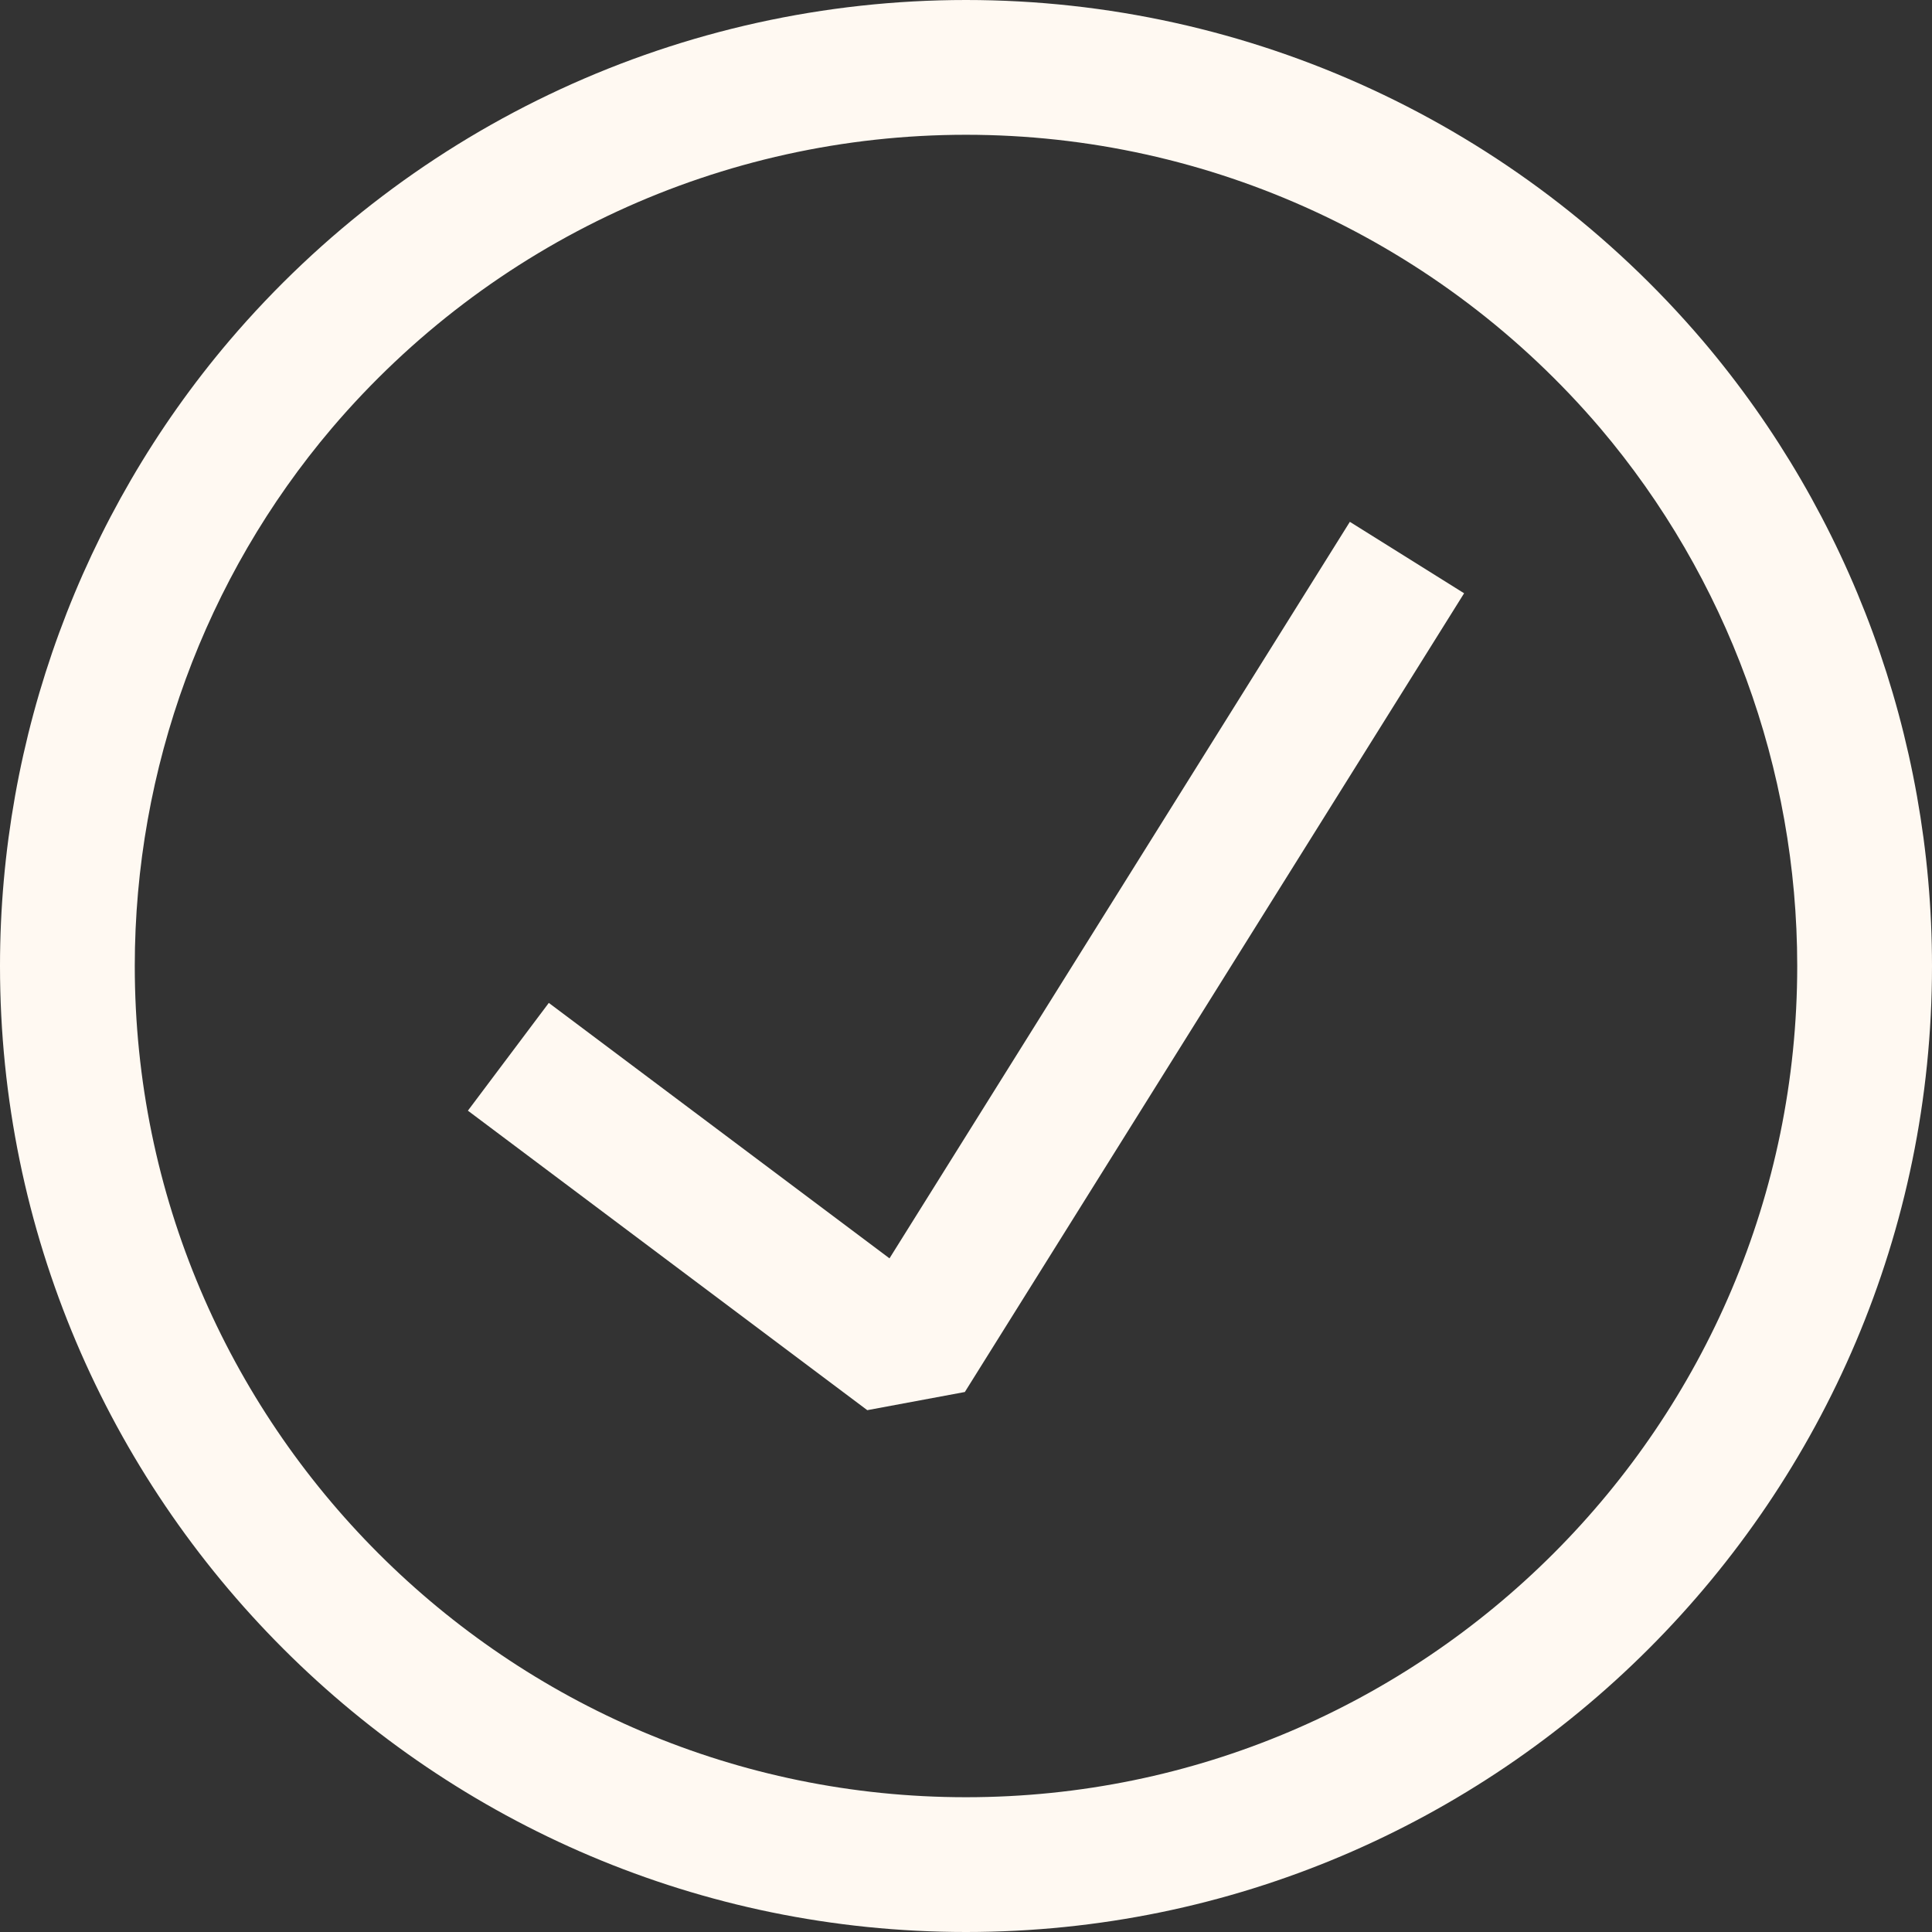 <?xml version="1.0" encoding="UTF-8" standalone="no"?><svg xmlns="http://www.w3.org/2000/svg" xmlns:xlink="http://www.w3.org/1999/xlink" fill="#000000" height="500" preserveAspectRatio="xMidYMid meet" version="1" viewBox="0.0 0.0 500.0 500.0" width="500" zoomAndPan="magnify"><rect x="0.0" y="0.0" width="500.0" height="500.0" fill="#333333" stroke="none"/><g id="change1_1"><path d="M250,500C112.15,500,0,387.85,0,250c0-59.3,21.08-116.78,59.34-161.81C107.1,32.14,176.6,0,250,0 s142.9,32.14,190.66,88.16C478.95,133.24,500,190.7,500,250C500,387.85,387.85,500,250,500z M250,34.88 c-63.18,0-122.98,27.66-164.09,75.9C53.01,149.5,34.88,198.97,34.88,250c0,118.62,96.5,215.12,215.12,215.12 S465.12,368.62,465.12,250c0-51.03-18.12-100.47-51.01-139.24C372.98,62.55,313.16,34.88,250,34.88z" fill="#fff9f2"/></g><g id="change1_2"><path d="M224.45 364.95L121.09 287.44 142.03 259.55 230.2 325.66 349.34 135.05 378.91 153.54 249.7 360.25z" fill="#fff9f2"/></g></svg>